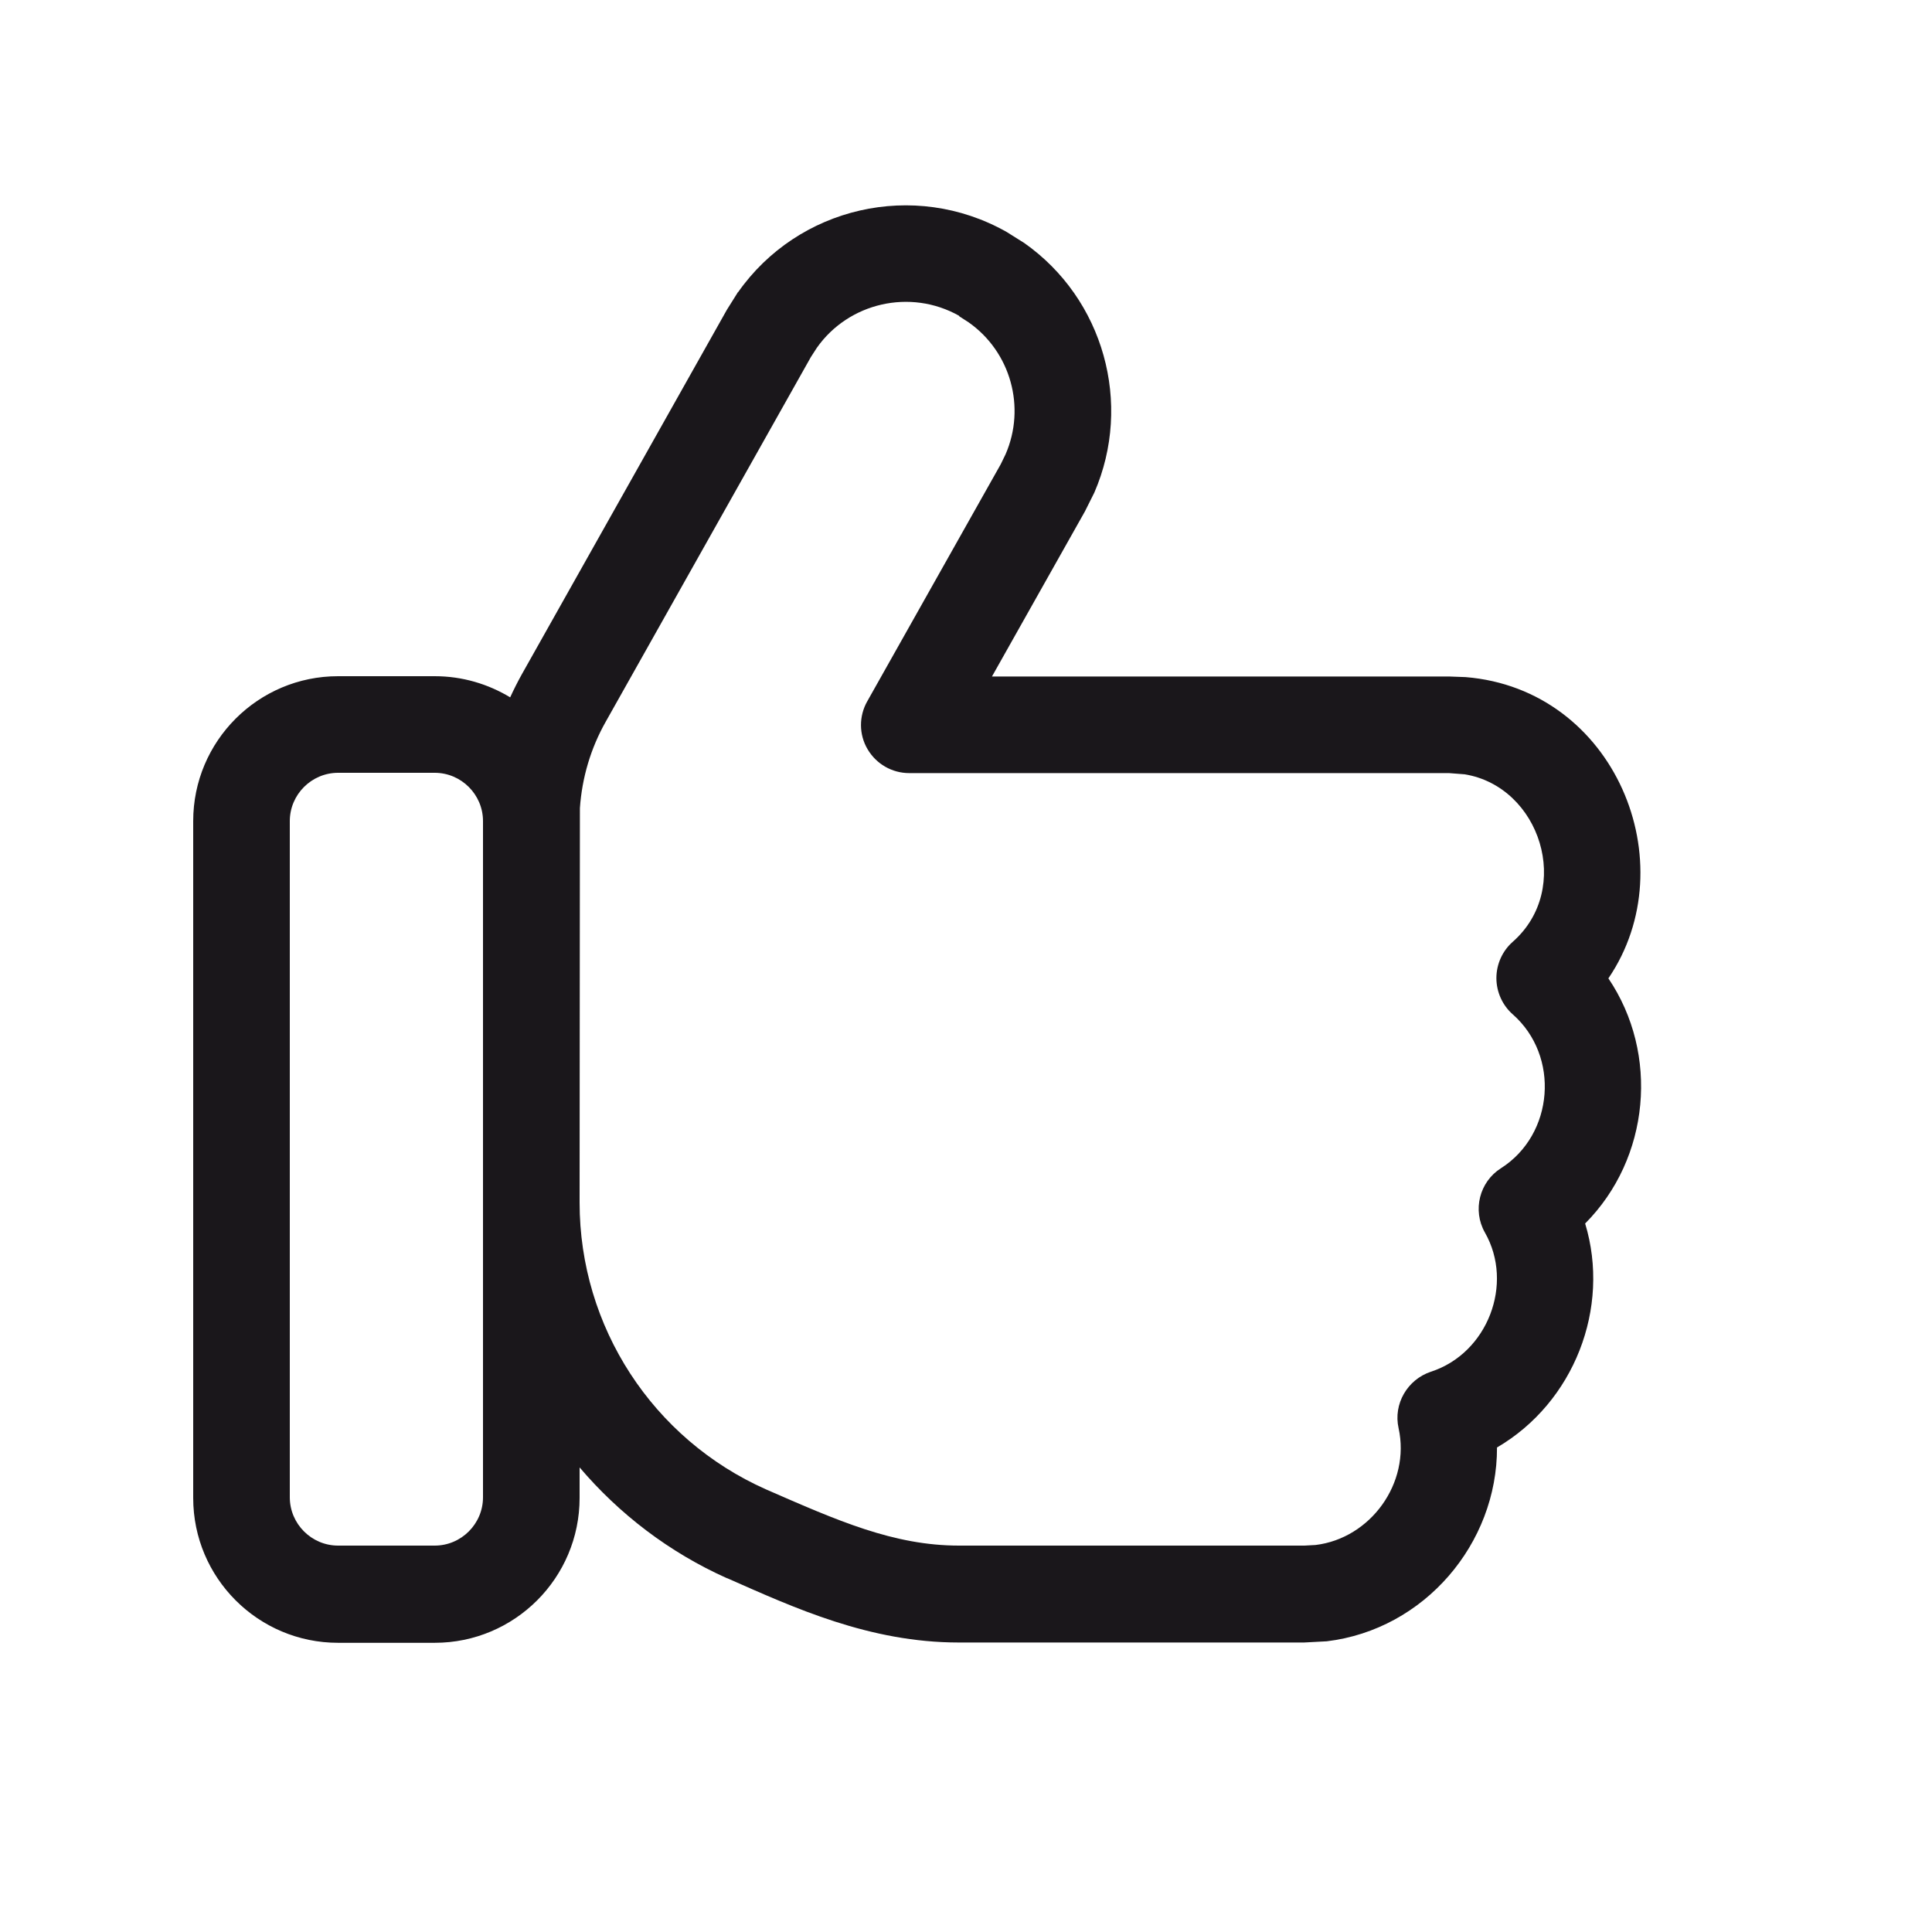 <svg xmlns="http://www.w3.org/2000/svg" viewBox="0 0 640 640"><!--!Font Awesome Pro 7.0.1 by @fontawesome - https://fontawesome.com License - https://fontawesome.com/license (Commercial License) Copyright 2025 Fonticons, Inc.--><path fill="#1A171B" d="M244.5 96.8C264.3 68.6 302.7 59.5 333.4 76.8L339.3 80.5C365.6 99 375.3 133.7 362.5 163.2L359.4 169.4L328.6 224.1L480.1 224.1L485.5 224.3C535 228.3 558.7 286 532.8 324.1C549.7 349.1 546.6 383.7 525.1 405.3C533.6 433.3 521.4 464.6 495.9 479.5C496 511.3 471.9 539.8 439.5 543.7L432 544.1L317.6 544.1C288 544.1 263.1 532.6 240.9 522.8L240.8 522.8C221.6 514.2 205.1 501.5 192 486.1L192 496.2C192 522.7 170.5 544.2 144 544.2L112 544.2C85.5 544.2 64 522.7 64 496.2L64 272C64 245.5 85.5 224 112 224L144 224C153.2 224 161.7 226.6 169 231C170.2 228.4 171.5 225.8 172.9 223.3L240.8 102.6L244.5 96.7zM112 256C103.2 256 96 263.2 96 272L96 496C96 504.8 103.2 512 112 512L144 512C152.8 512 160 504.8 160 496L160 272C160 263.2 152.8 256 144 256L112 256zM317.7 104.6C301.5 95.5 281.1 100.3 270.6 115.2L268.6 118.3L200.7 239C195.7 247.8 192.8 257.6 192.1 267.7L192 398.4C192 439.5 216.2 476.7 253.8 493.4L253.8 493.4C277.4 503.7 296 512 317.7 512L432.1 512L435.8 511.8C454 509.6 467.3 491.3 463.3 473.1C461.5 465.1 466.2 457 474 454.4C492.8 448.3 501.6 425.3 491.9 408.3C487.7 400.9 490.1 391.5 497.2 387C514.8 375.8 516.8 349.8 501.1 336C497.7 333 495.7 328.6 495.7 324C495.7 319.4 497.7 315 501.1 312C521.1 294.4 510.2 260.6 485.2 256.5L480 256.1L301.2 256.1C295.5 256.1 290.3 253.1 287.4 248.2C284.5 243.3 284.5 237.2 287.3 232.3L331.5 153.8L333.1 150.5C339.9 134.9 334.8 116.6 320.9 106.8L317.8 104.8z"/></svg>